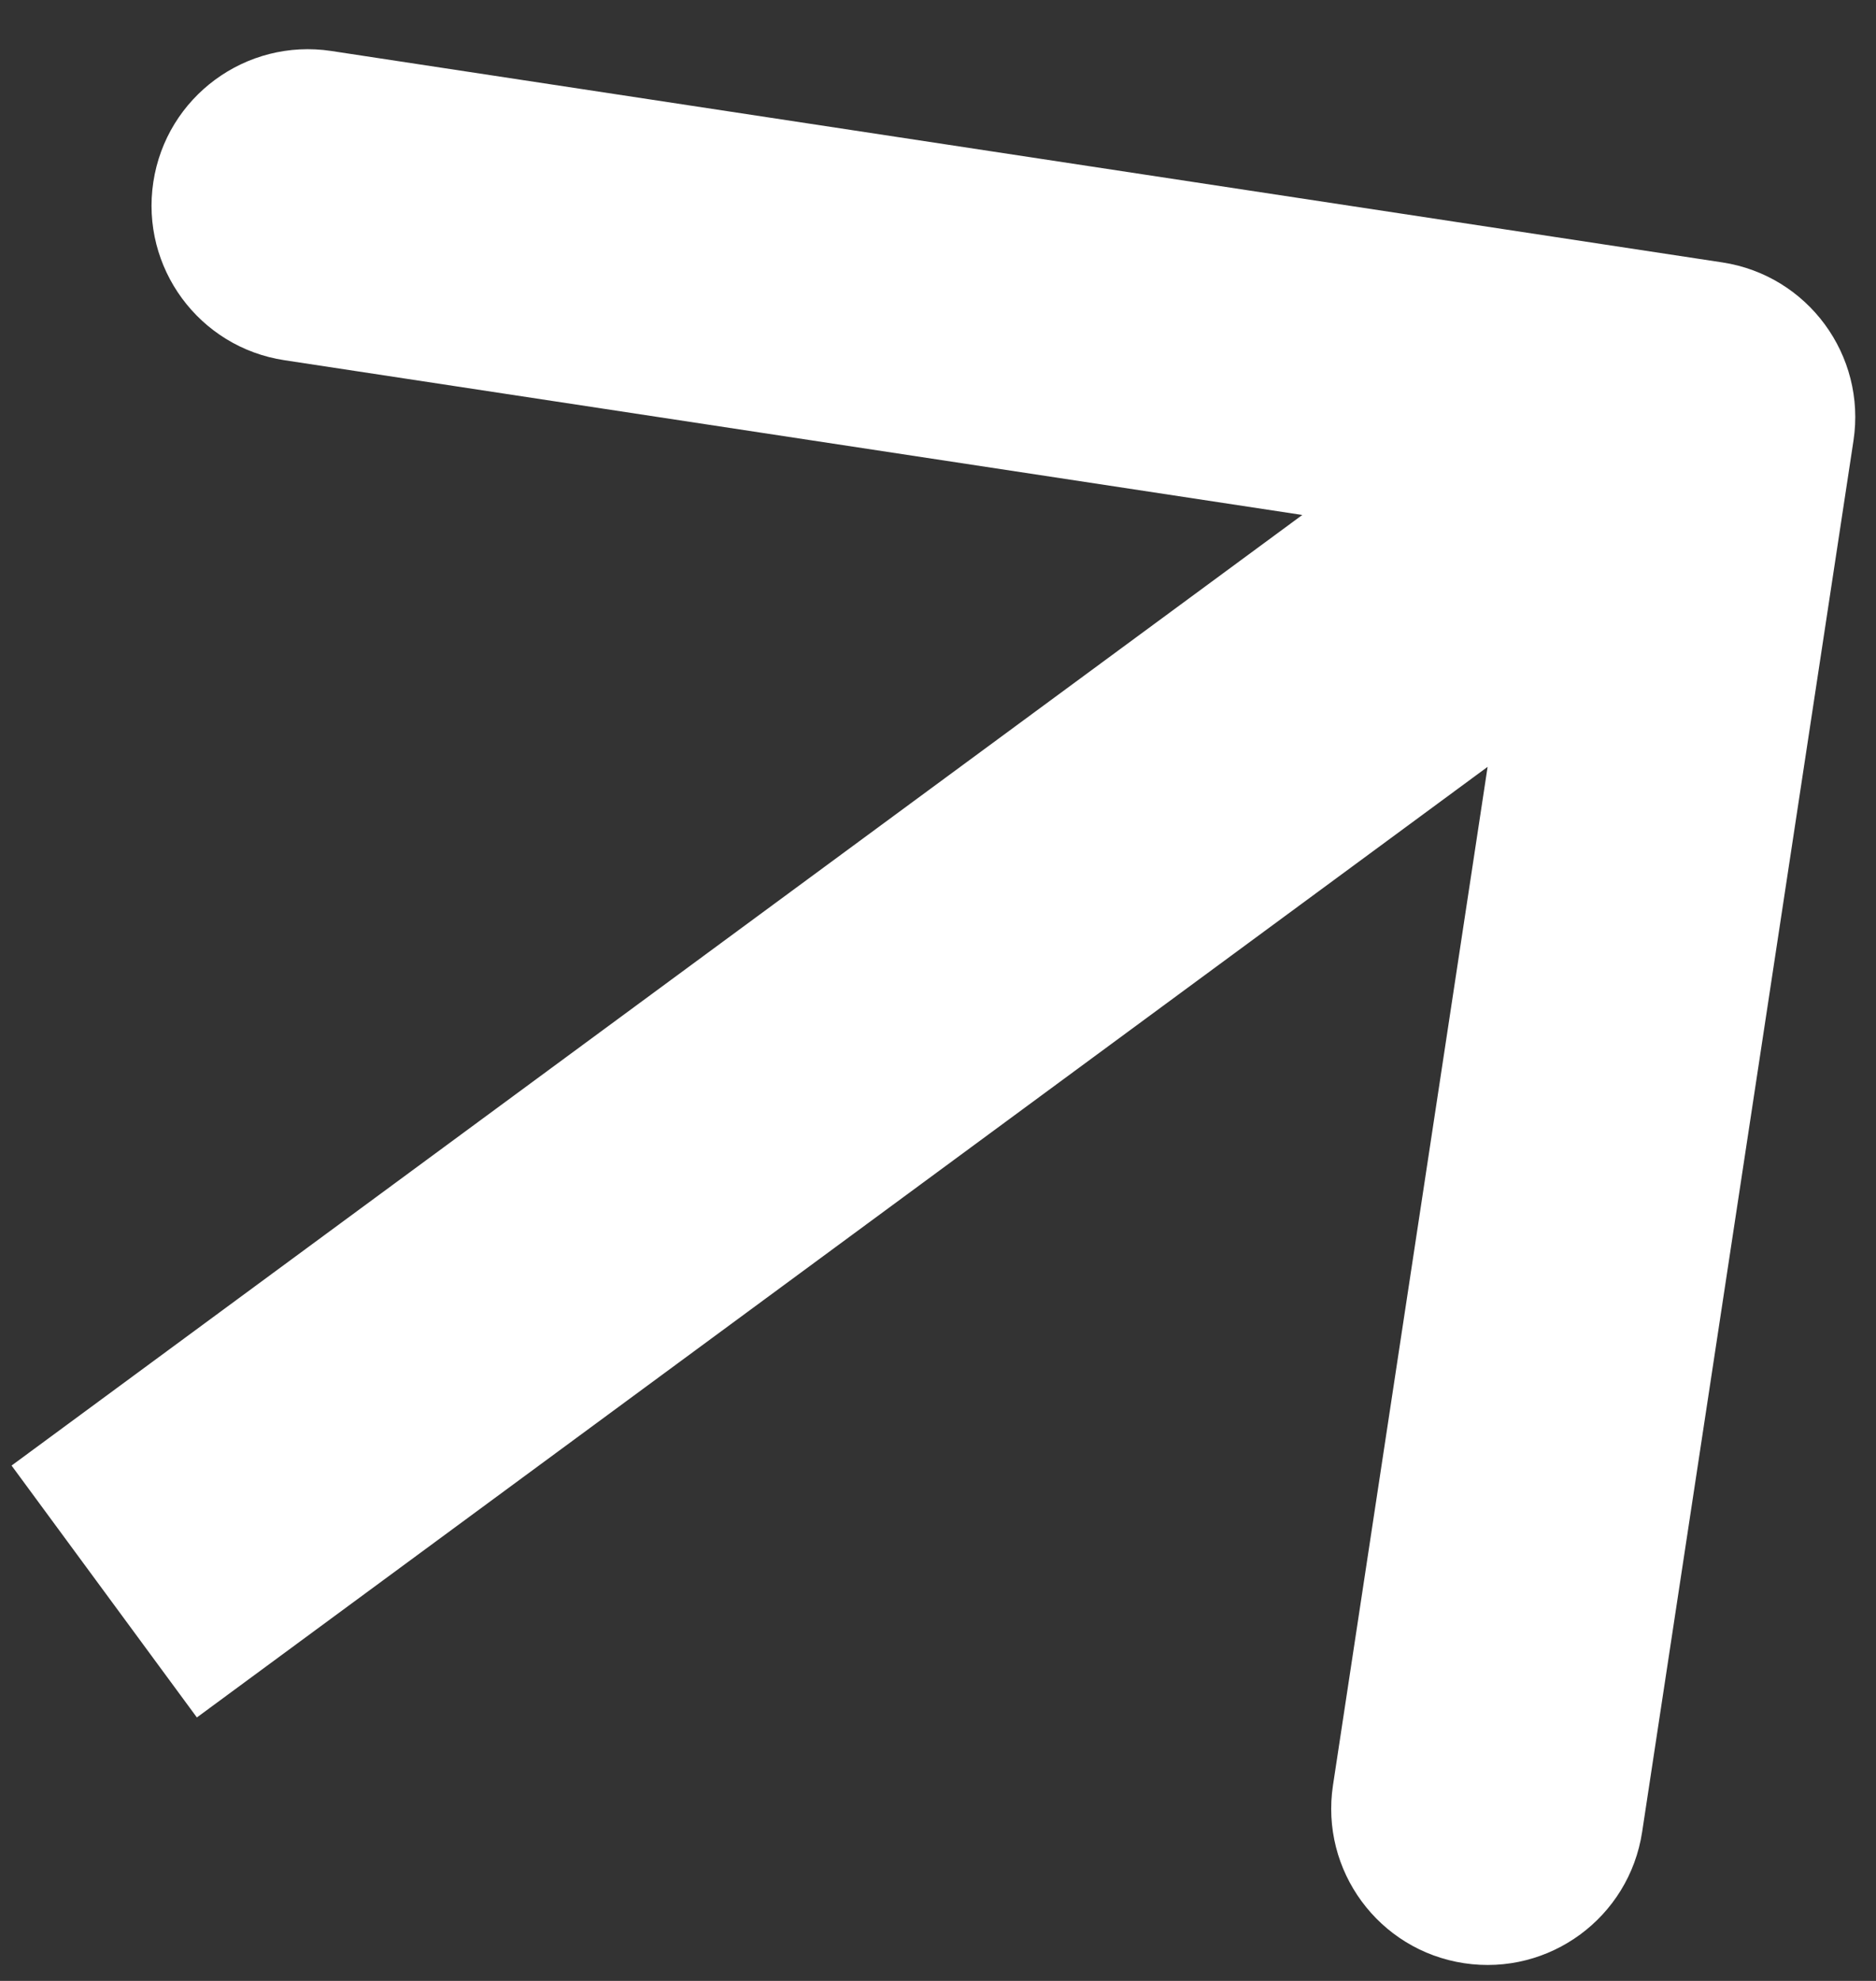 <?xml version="1.0" encoding="UTF-8"?> <svg xmlns="http://www.w3.org/2000/svg" width="18" height="19" viewBox="0 0 18 19" fill="none"><rect x="0" y="0" width="18" height="19" fill="#333333" stroke="none"/><path d="M17.784 4.226C17.908 3.407 17.345 2.642 16.526 2.517L3.179 0.489C2.36 0.365 1.595 0.928 1.471 1.747C1.347 2.566 1.91 3.331 2.729 3.455L14.592 5.258L12.79 17.122C12.665 17.941 13.229 18.706 14.047 18.83C14.867 18.954 15.631 18.391 15.756 17.572L17.784 4.226ZM1.889 16.473L17.19 5.208L15.412 2.792L0.111 14.057L1.889 16.473Z" fill="white"></path></svg> 